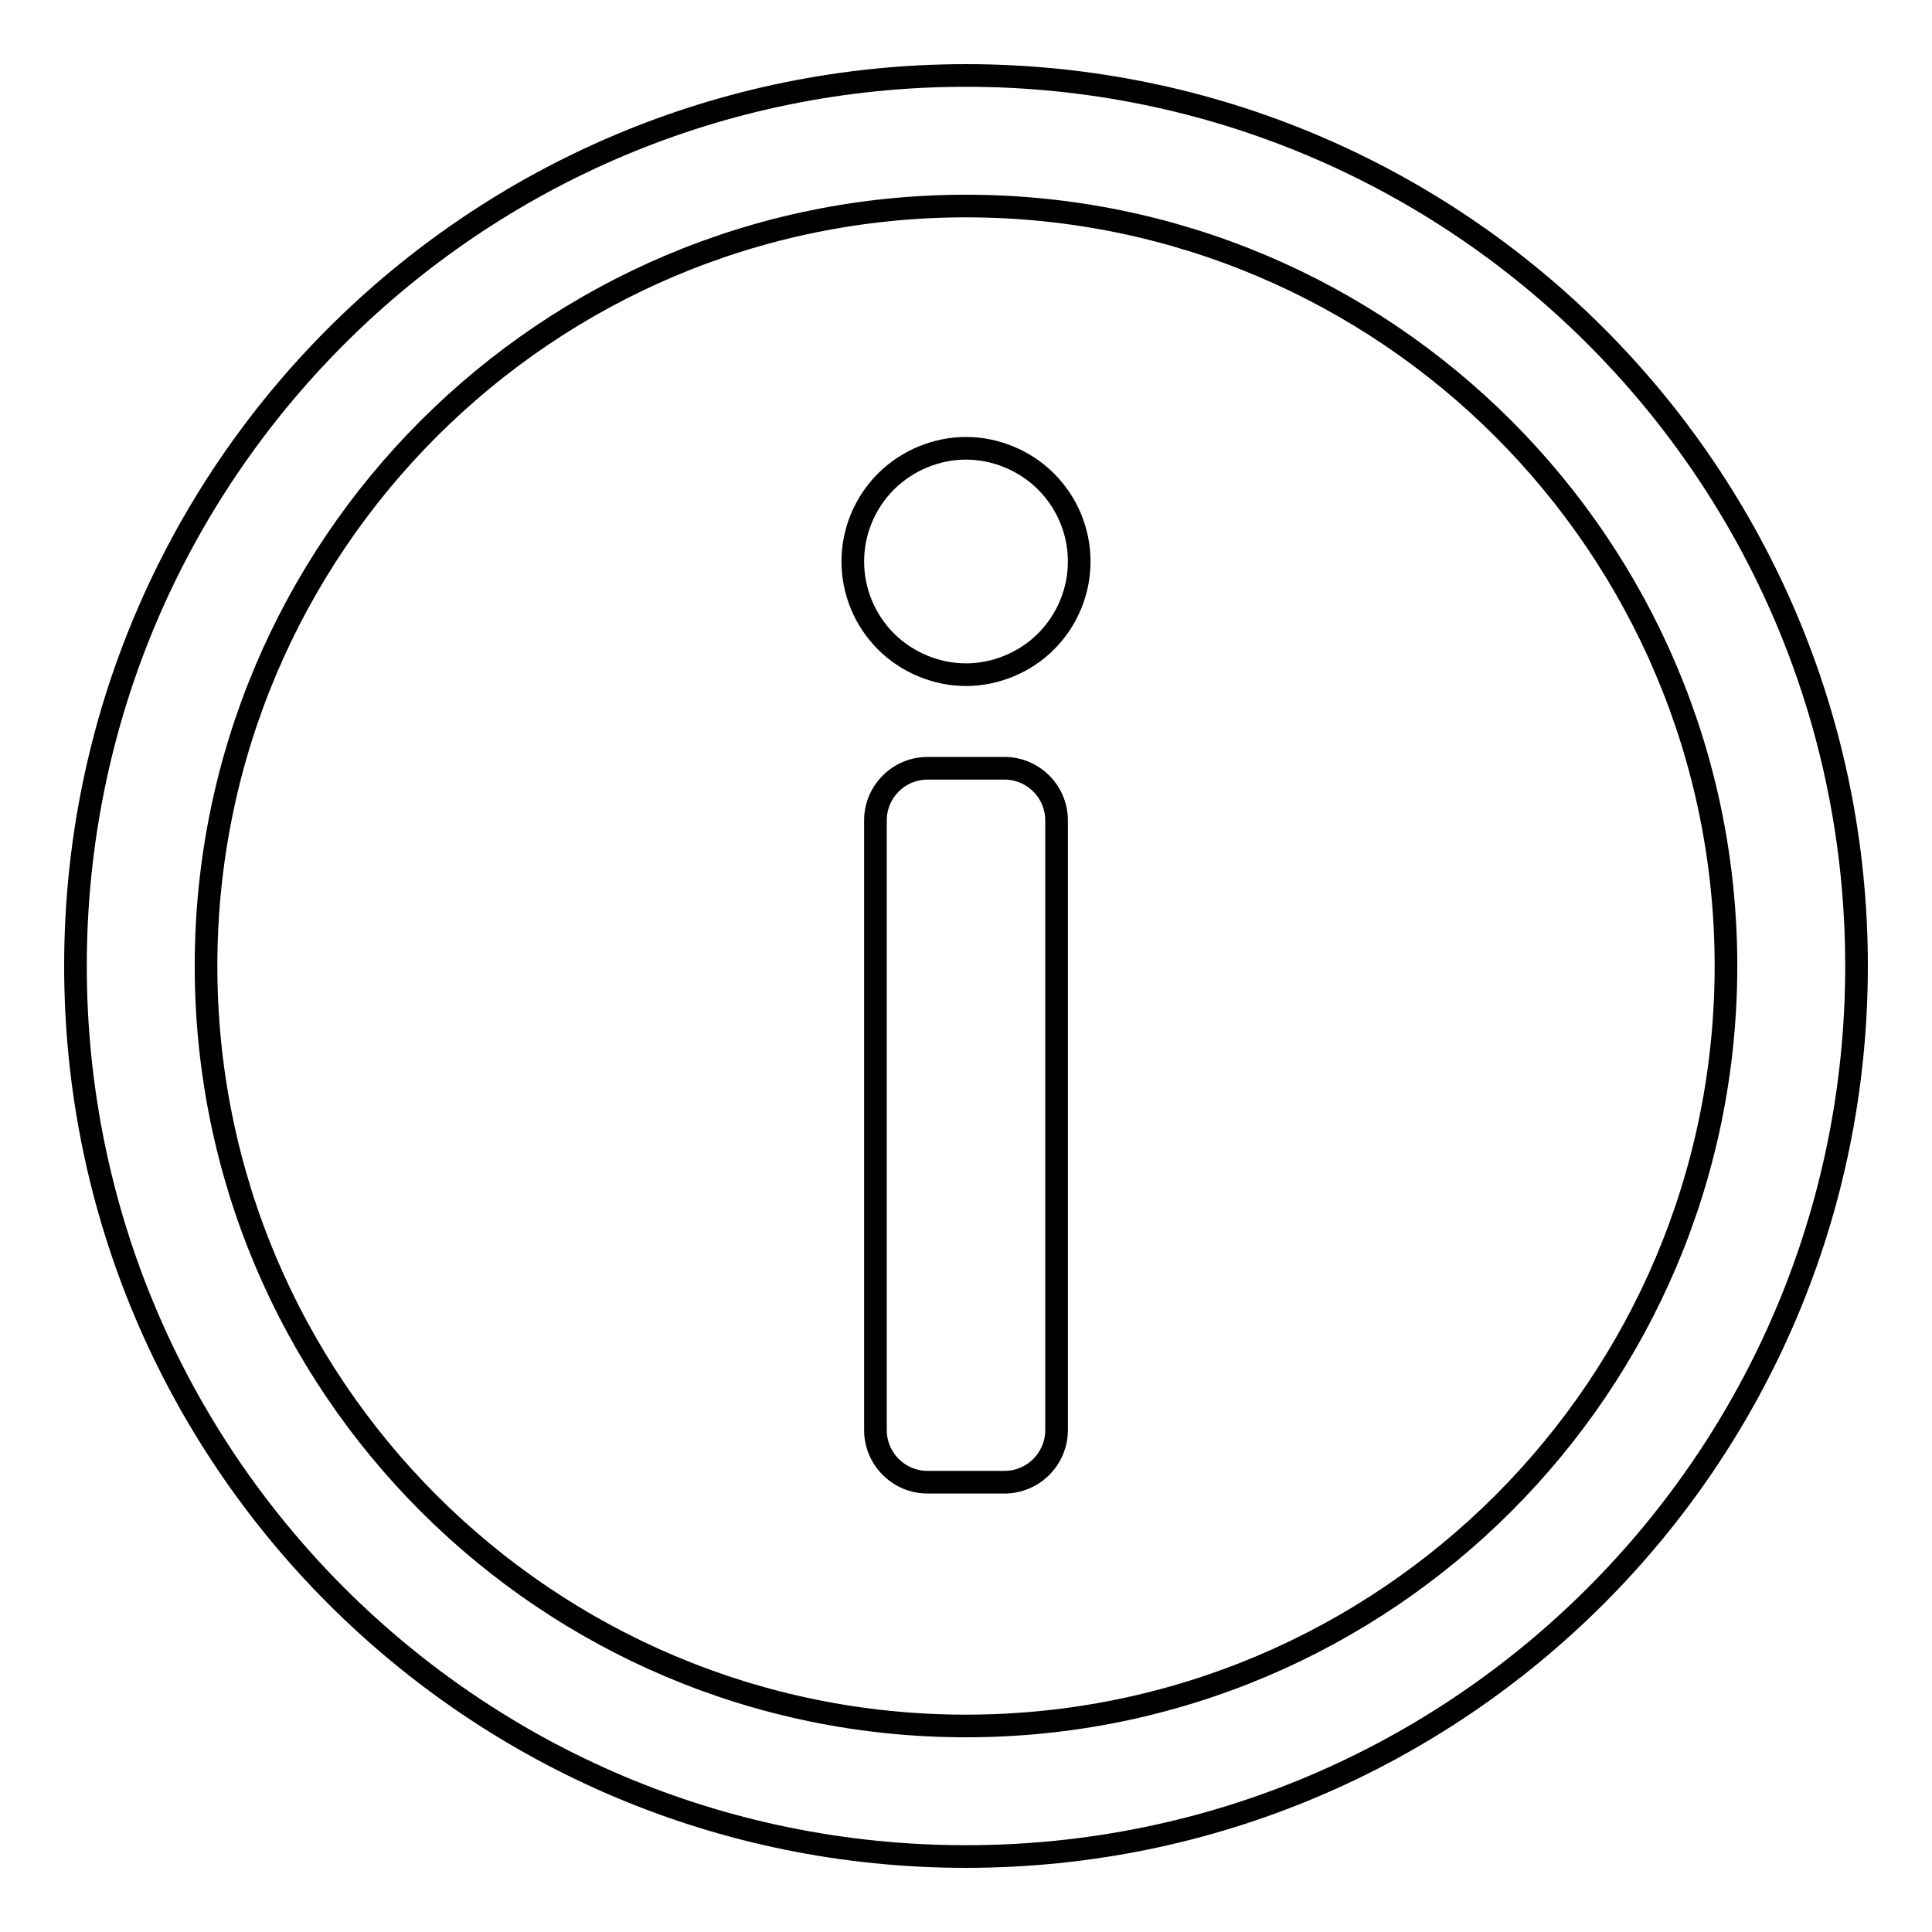 <?xml version="1.0" encoding="utf-8"?>
<!-- Svg Vector Icons : http://www.onlinewebfonts.com/icon -->
<!DOCTYPE svg PUBLIC "-//W3C//DTD SVG 1.1//EN" "http://www.w3.org/Graphics/SVG/1.1/DTD/svg11.dtd">
<svg version="1.1" xmlns="http://www.w3.org/2000/svg" xmlns:xlink="http://www.w3.org/1999/xlink" x="0px" y="0px" viewBox="0 0 256 256" enable-background="new 0 0 256 256" xml:space="preserve">
<g><g><path stroke-width="3" fill-opacity="0" stroke="#000000"  d="M128,10C62.8,10,10,62.8,10,128c0,65.2,52.8,118,118,118c65.2,0,118-52.8,118-118C246,62.8,193.2,10,128,10L128,10z M128,228.7c-55.6,0-100.7-45.1-100.7-100.7C27.3,72.4,72.4,27.3,128,27.3S228.7,72.4,228.7,128C228.7,183.6,183.6,228.7,128,228.7L128,228.7z"/><path stroke-width="3" fill-opacity="0" stroke="#000000"  d="M128,89.4c3.9,0,7.8-1.6,10.6-4.4c2.8-2.8,4.4-6.6,4.4-10.6s-1.6-7.8-4.4-10.6c-2.8-2.8-6.7-4.4-10.6-4.4c-3.9,0-7.8,1.6-10.6,4.4c-2.8,2.8-4.4,6.6-4.4,10.6s1.6,7.8,4.4,10.6C120.2,87.8,124.1,89.4,128,89.4z"/><path stroke-width="3" fill-opacity="0" stroke="#000000"  d="M133.1,101.8h-10.2c-3.8,0-6.9,3.1-6.9,6.9v80.8c0,3.8,3.1,6.9,6.9,6.9h10.2c3.8,0,6.9-3.1,6.9-6.9v-80.8C140,104.9,136.9,101.8,133.1,101.8z"/></g></g>
</svg>
